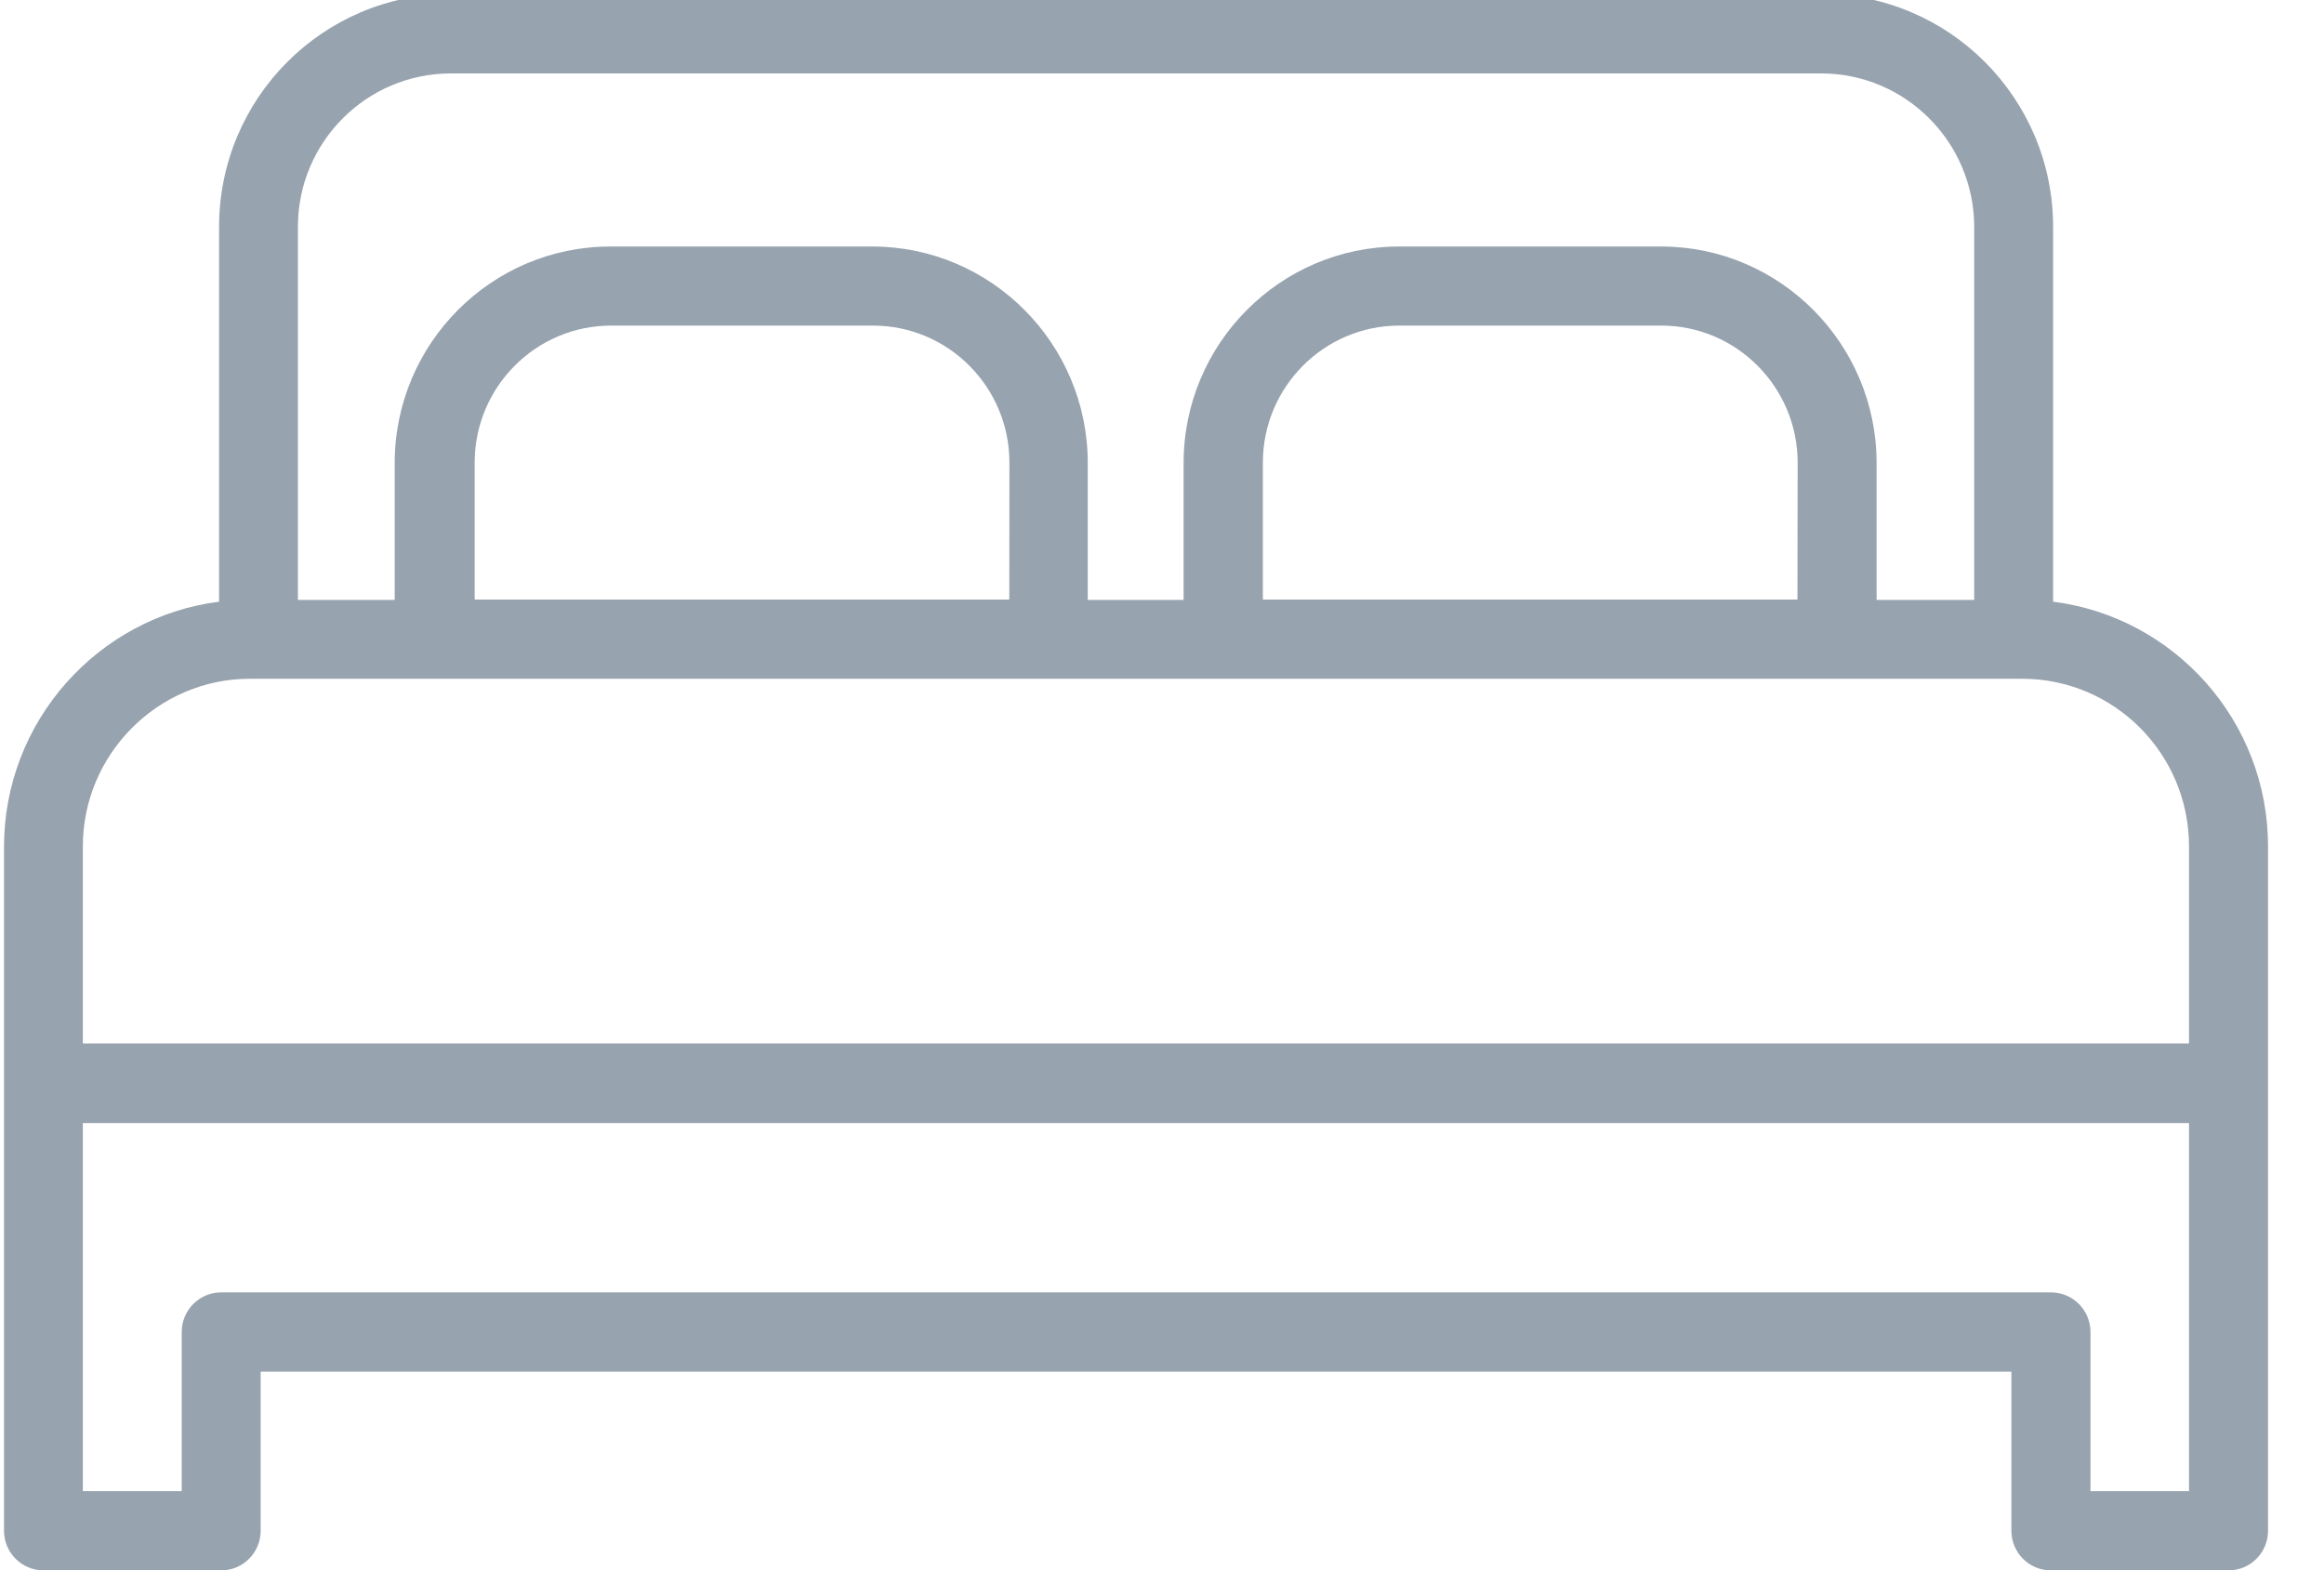 <svg width="37" height="25" viewBox="0 0 37 25" fill="none" xmlns="http://www.w3.org/2000/svg">
<path d="M32.687 9.58V3.611C32.687 1.566 31.032 -0.096 28.996 -0.096H7.179C5.143 -0.096 3.488 1.566 3.488 3.611V9.58C1.563 9.824 0.064 11.483 0.064 13.483V24.372C0.064 24.72 0.345 25.003 0.692 25.003H3.522C3.869 25.003 4.15 24.72 4.15 24.372V21.839H32.023V24.372C32.023 24.72 32.304 25.003 32.651 25.003H35.481C35.828 25.003 36.109 24.72 36.109 24.372V13.483C36.113 11.483 34.618 9.824 32.687 9.58ZM7.178 1.169H28.996C30.338 1.169 31.431 2.267 31.431 3.615V9.552H29.877V7.372C29.877 5.475 28.34 3.925 26.447 3.925H22.274C20.387 3.925 18.844 5.469 18.844 7.372V9.552H17.318V7.372C17.318 5.475 15.781 3.925 13.887 3.925H9.715C7.827 3.925 6.284 5.469 6.284 7.372V9.552H4.743V3.611C4.743 2.262 5.836 1.169 7.178 1.169ZM28.617 9.546H20.106V7.365C20.106 6.163 21.08 5.184 22.277 5.184H26.449C27.645 5.184 28.62 6.163 28.62 7.365L28.617 9.546ZM16.069 9.546H7.557V7.365C7.557 6.163 8.531 5.184 9.728 5.184H13.9C15.097 5.184 16.071 6.163 16.071 7.365L16.069 9.546ZM3.98 10.807H32.194C33.661 10.807 34.851 12.003 34.851 13.476V16.613H1.319V13.476C1.319 12.009 2.513 10.807 3.98 10.807ZM34.857 23.741H33.282V21.208C33.282 20.86 33.001 20.577 32.654 20.577H3.521C3.175 20.577 2.893 20.86 2.893 21.208V23.741H1.319V17.881H34.851V23.741H34.857ZM-2.708 11.716H-5.732C-5.798 11.438 -6.045 11.232 -6.343 11.232H-7.609V7.769H-4.824C-4.618 7.769 -4.428 7.671 -4.31 7.503C-4.192 7.335 -4.164 7.123 -4.23 6.928L-5.929 2.095C-6.016 1.844 -6.254 1.67 -6.525 1.67H-9.962C-10.226 1.67 -10.465 1.838 -10.558 2.095L-12.247 6.926C-12.317 7.121 -12.285 7.333 -12.166 7.501C-12.048 7.669 -11.858 7.766 -11.653 7.766H-8.867V11.23H-10.133C-10.431 11.23 -10.674 11.436 -10.744 11.714L-13.769 11.716C-14.115 11.716 -14.396 11.998 -14.396 12.347V24.372C-14.396 24.72 -14.115 25.003 -13.769 25.003C-13.422 25.003 -13.141 24.72 -13.141 24.372V19.49H-3.342V24.372C-3.342 24.72 -3.061 25.003 -2.714 25.003C-2.368 25.003 -2.086 24.72 -2.086 24.372V12.347C-2.08 11.998 -2.361 11.716 -2.708 11.716ZM-9.509 2.936H-6.96L-5.705 6.507H-10.759L-9.509 2.936ZM-13.141 18.223V12.978H-3.342V18.223H-13.141ZM-6.235 15.602C-6.235 15.95 -6.516 16.233 -6.863 16.233H-9.607C-9.953 16.233 -10.234 15.95 -10.234 15.602C-10.234 15.254 -9.953 14.972 -9.607 14.972H-6.863C-6.516 14.972 -6.235 15.254 -6.235 15.602Z" fill="#97A3AE"/>
</svg>
